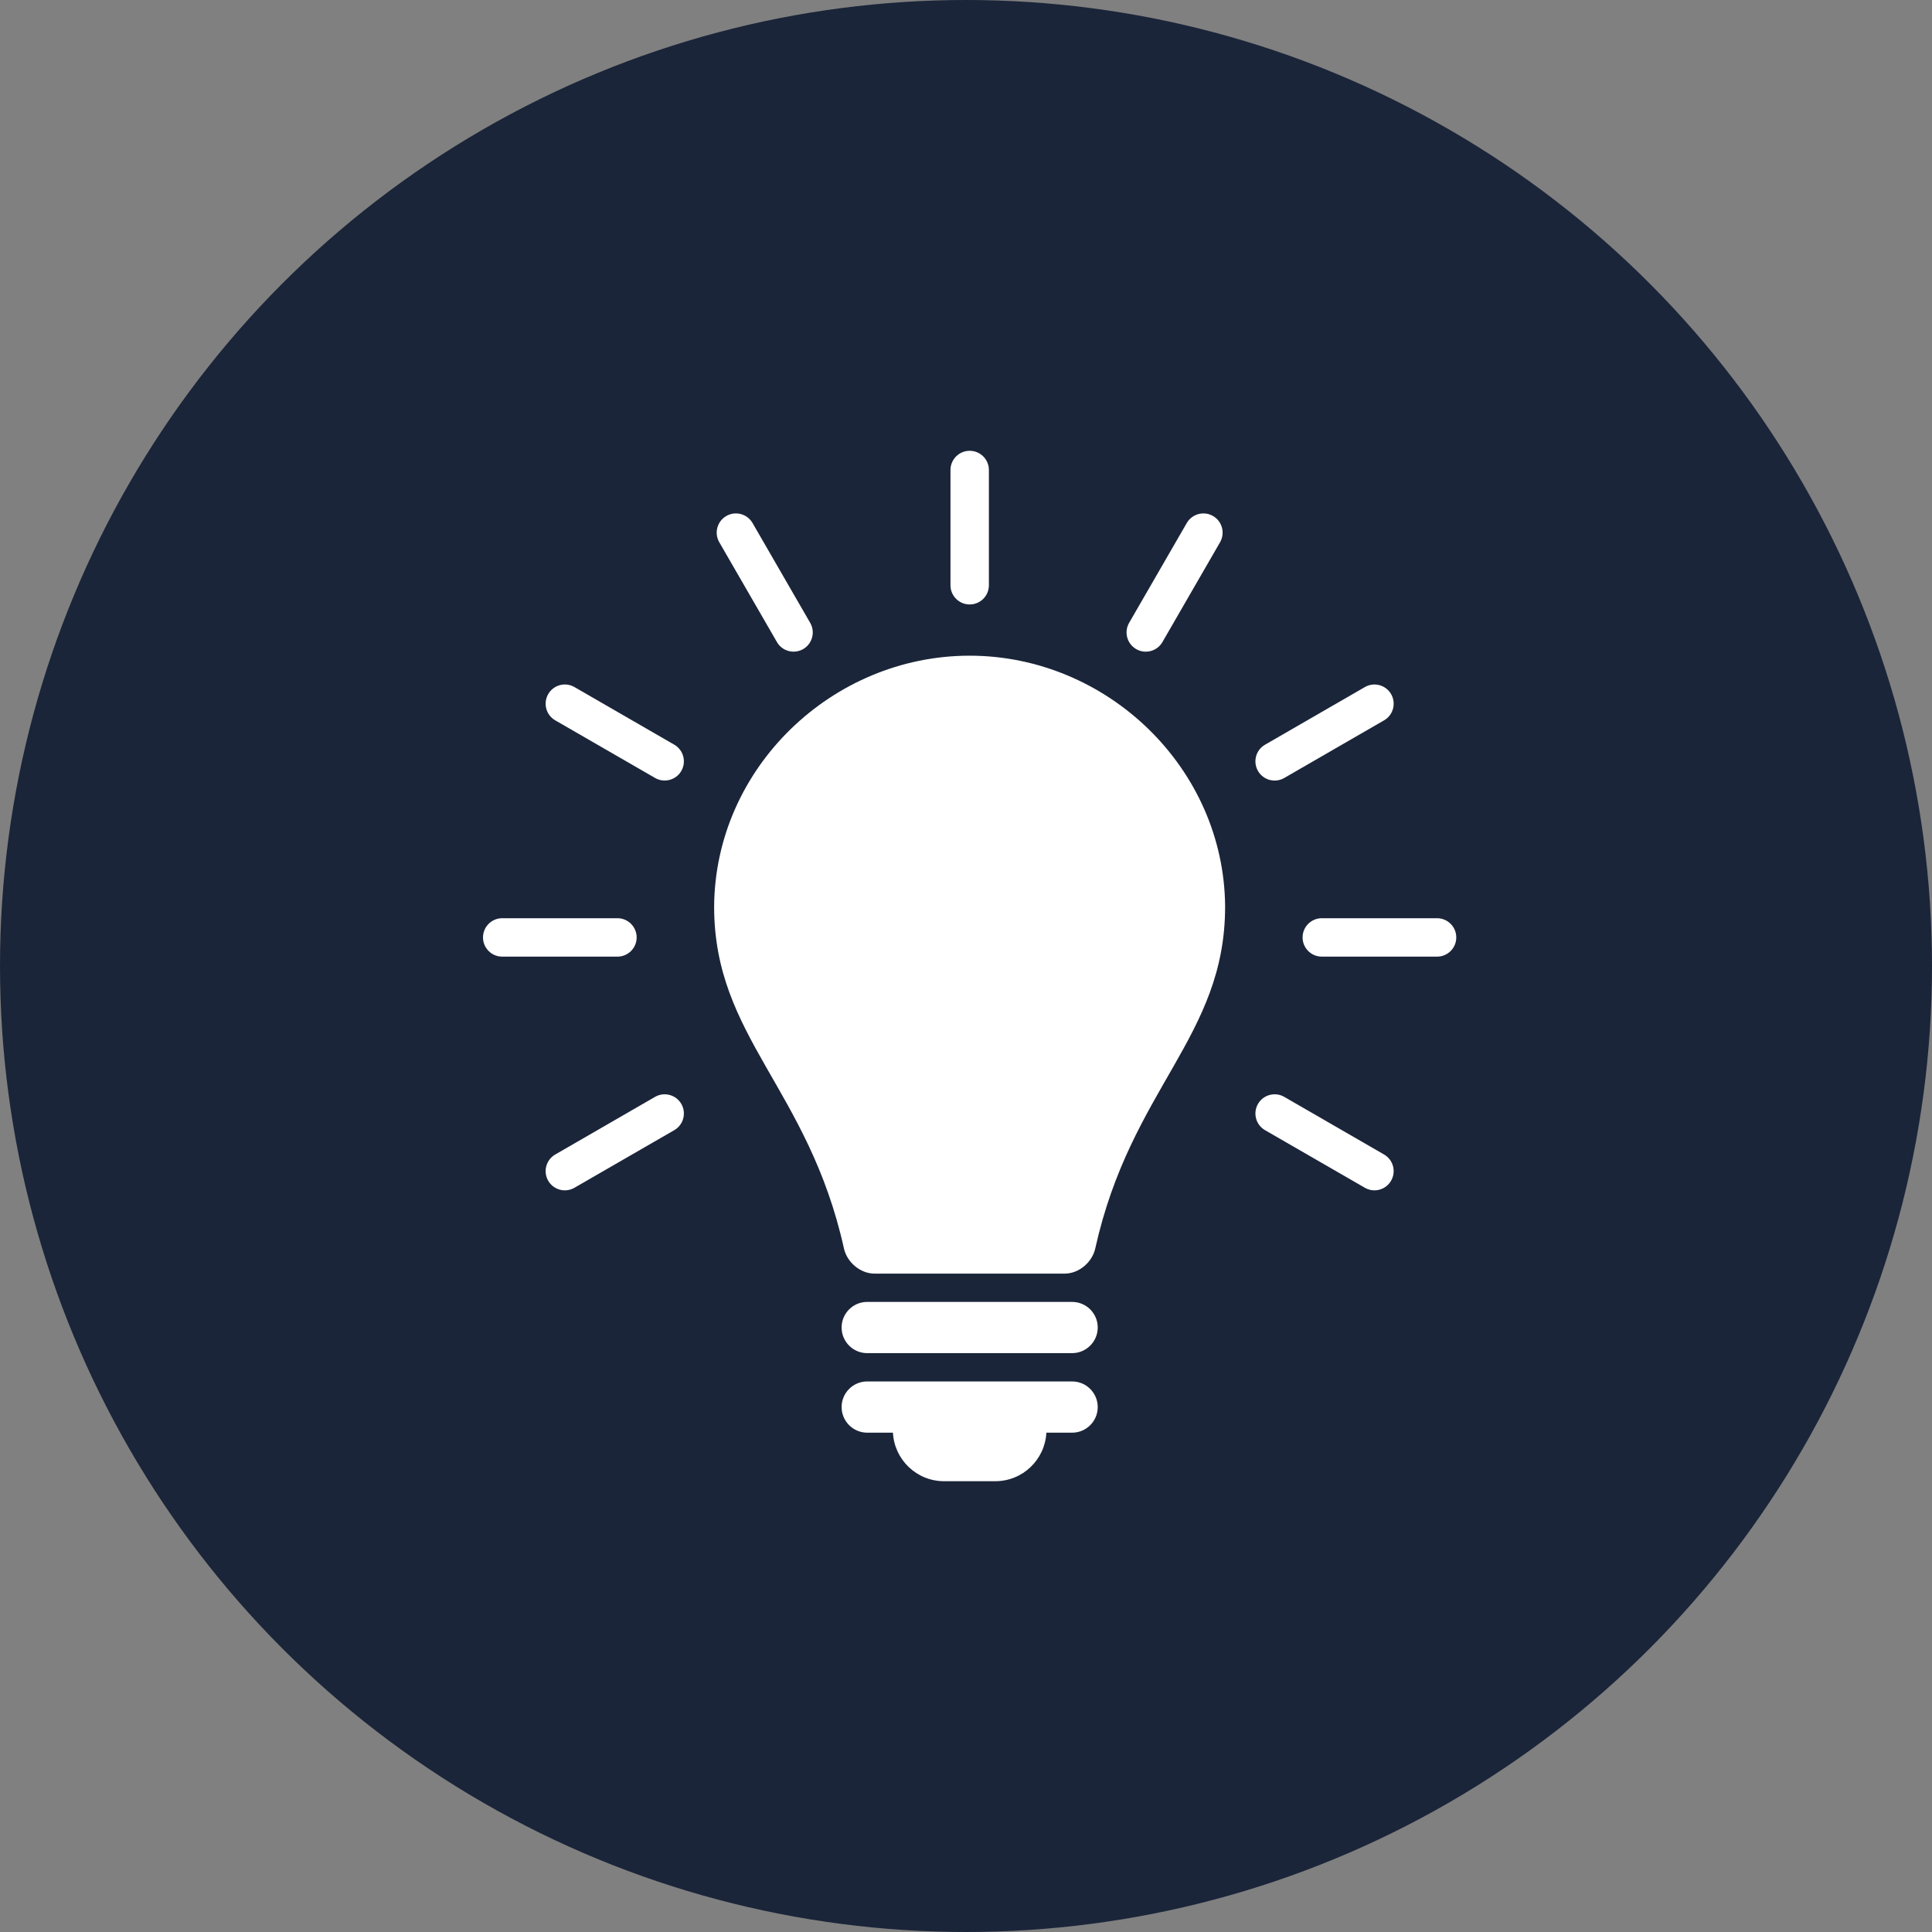<svg width="60" height="60" viewBox="0 0 60 60" fill="none" xmlns="http://www.w3.org/2000/svg">
<rect x="0" y="0" width="60" height="60" fill="#808080" stroke="none"/>
<circle cx="30" cy="30" r="30" fill="#1B2539"/>
<path d="M33.295 40.432H26.932C26.493 40.432 26.137 40.788 26.137 41.227C26.137 41.666 26.493 42.023 26.932 42.023H33.295C33.734 42.023 34.091 41.666 34.091 41.227C34.091 40.788 33.735 40.432 33.295 40.432Z" fill="white"/>
<path d="M33.295 42.902H26.932C26.493 42.902 26.137 43.258 26.137 43.697C26.137 44.136 26.493 44.493 26.932 44.493H27.731C27.775 45.332 28.468 46 29.318 46H30.91C31.76 46 32.452 45.332 32.496 44.493H33.296C33.735 44.493 34.091 44.137 34.091 43.698C34.091 43.258 33.735 42.902 33.295 42.902Z" fill="white"/>
<path d="M17.244 22.371L20.344 24.16C20.629 24.325 20.994 24.227 21.159 23.942C21.323 23.657 21.226 23.292 20.94 23.127L17.84 21.337C17.555 21.173 17.19 21.27 17.025 21.556C16.861 21.841 16.958 22.207 17.244 22.371Z" fill="white"/>
<path d="M42.983 35.854L39.883 34.064C39.598 33.9 39.233 33.998 39.068 34.283C38.904 34.568 39.001 34.933 39.286 35.098L42.387 36.887C42.672 37.052 43.037 36.954 43.201 36.669C43.366 36.384 43.269 36.019 42.983 35.854Z" fill="white"/>
<path d="M19.772 29.113C19.772 28.784 19.505 28.516 19.176 28.516H15.597C15.267 28.516 15 28.783 15 29.113C15 29.442 15.267 29.709 15.597 29.709H19.176C19.505 29.709 19.772 29.442 19.772 29.113Z" fill="white"/>
<path d="M44.629 28.516H41.05C40.721 28.516 40.453 28.783 40.453 29.113C40.453 29.442 40.721 29.709 41.05 29.709H44.629C44.959 29.709 45.226 29.442 45.226 29.113C45.226 28.784 44.959 28.516 44.629 28.516Z" fill="white"/>
<path d="M20.344 34.064L17.244 35.854C16.958 36.019 16.861 36.384 17.025 36.669C17.19 36.955 17.555 37.052 17.84 36.887L20.94 35.098C21.226 34.933 21.323 34.568 21.159 34.283C20.994 33.998 20.629 33.9 20.344 34.064Z" fill="white"/>
<path d="M39.883 24.161L42.983 22.371C43.269 22.207 43.366 21.842 43.202 21.556C43.037 21.271 42.672 21.173 42.387 21.338L39.286 23.128C39.001 23.292 38.904 23.657 39.068 23.943C39.233 24.228 39.598 24.326 39.883 24.161Z" fill="white"/>
<path d="M35.285 20.158C35.57 20.323 35.935 20.225 36.1 19.94L37.89 16.84C38.054 16.554 37.956 16.189 37.671 16.025C37.386 15.86 37.021 15.958 36.856 16.243L35.066 19.343C34.902 19.628 34.999 19.993 35.285 20.158Z" fill="white"/>
<path d="M30.114 18.772C30.444 18.772 30.711 18.505 30.711 18.176V14.597C30.711 14.267 30.444 14 30.114 14C29.785 14 29.518 14.267 29.518 14.597V18.176C29.518 18.505 29.785 18.772 30.114 18.772Z" fill="white"/>
<path d="M24.128 19.939C24.292 20.225 24.657 20.322 24.943 20.158C25.228 19.993 25.326 19.628 25.161 19.343L23.371 16.243C23.206 15.958 22.841 15.86 22.556 16.025C22.271 16.189 22.173 16.555 22.338 16.84L24.128 19.939Z" fill="white"/>
<path d="M30.112 20.363C25.845 20.363 22.206 23.849 22.178 28.153C22.178 32.212 25.103 33.787 26.21 38.773C26.305 39.202 26.719 39.553 27.158 39.553H33.066C33.505 39.553 33.919 39.202 34.014 38.773C35.121 33.787 38.047 32.212 38.047 28.153C38.018 23.849 34.38 20.363 30.112 20.363Z" fill="white"/>
</svg>
